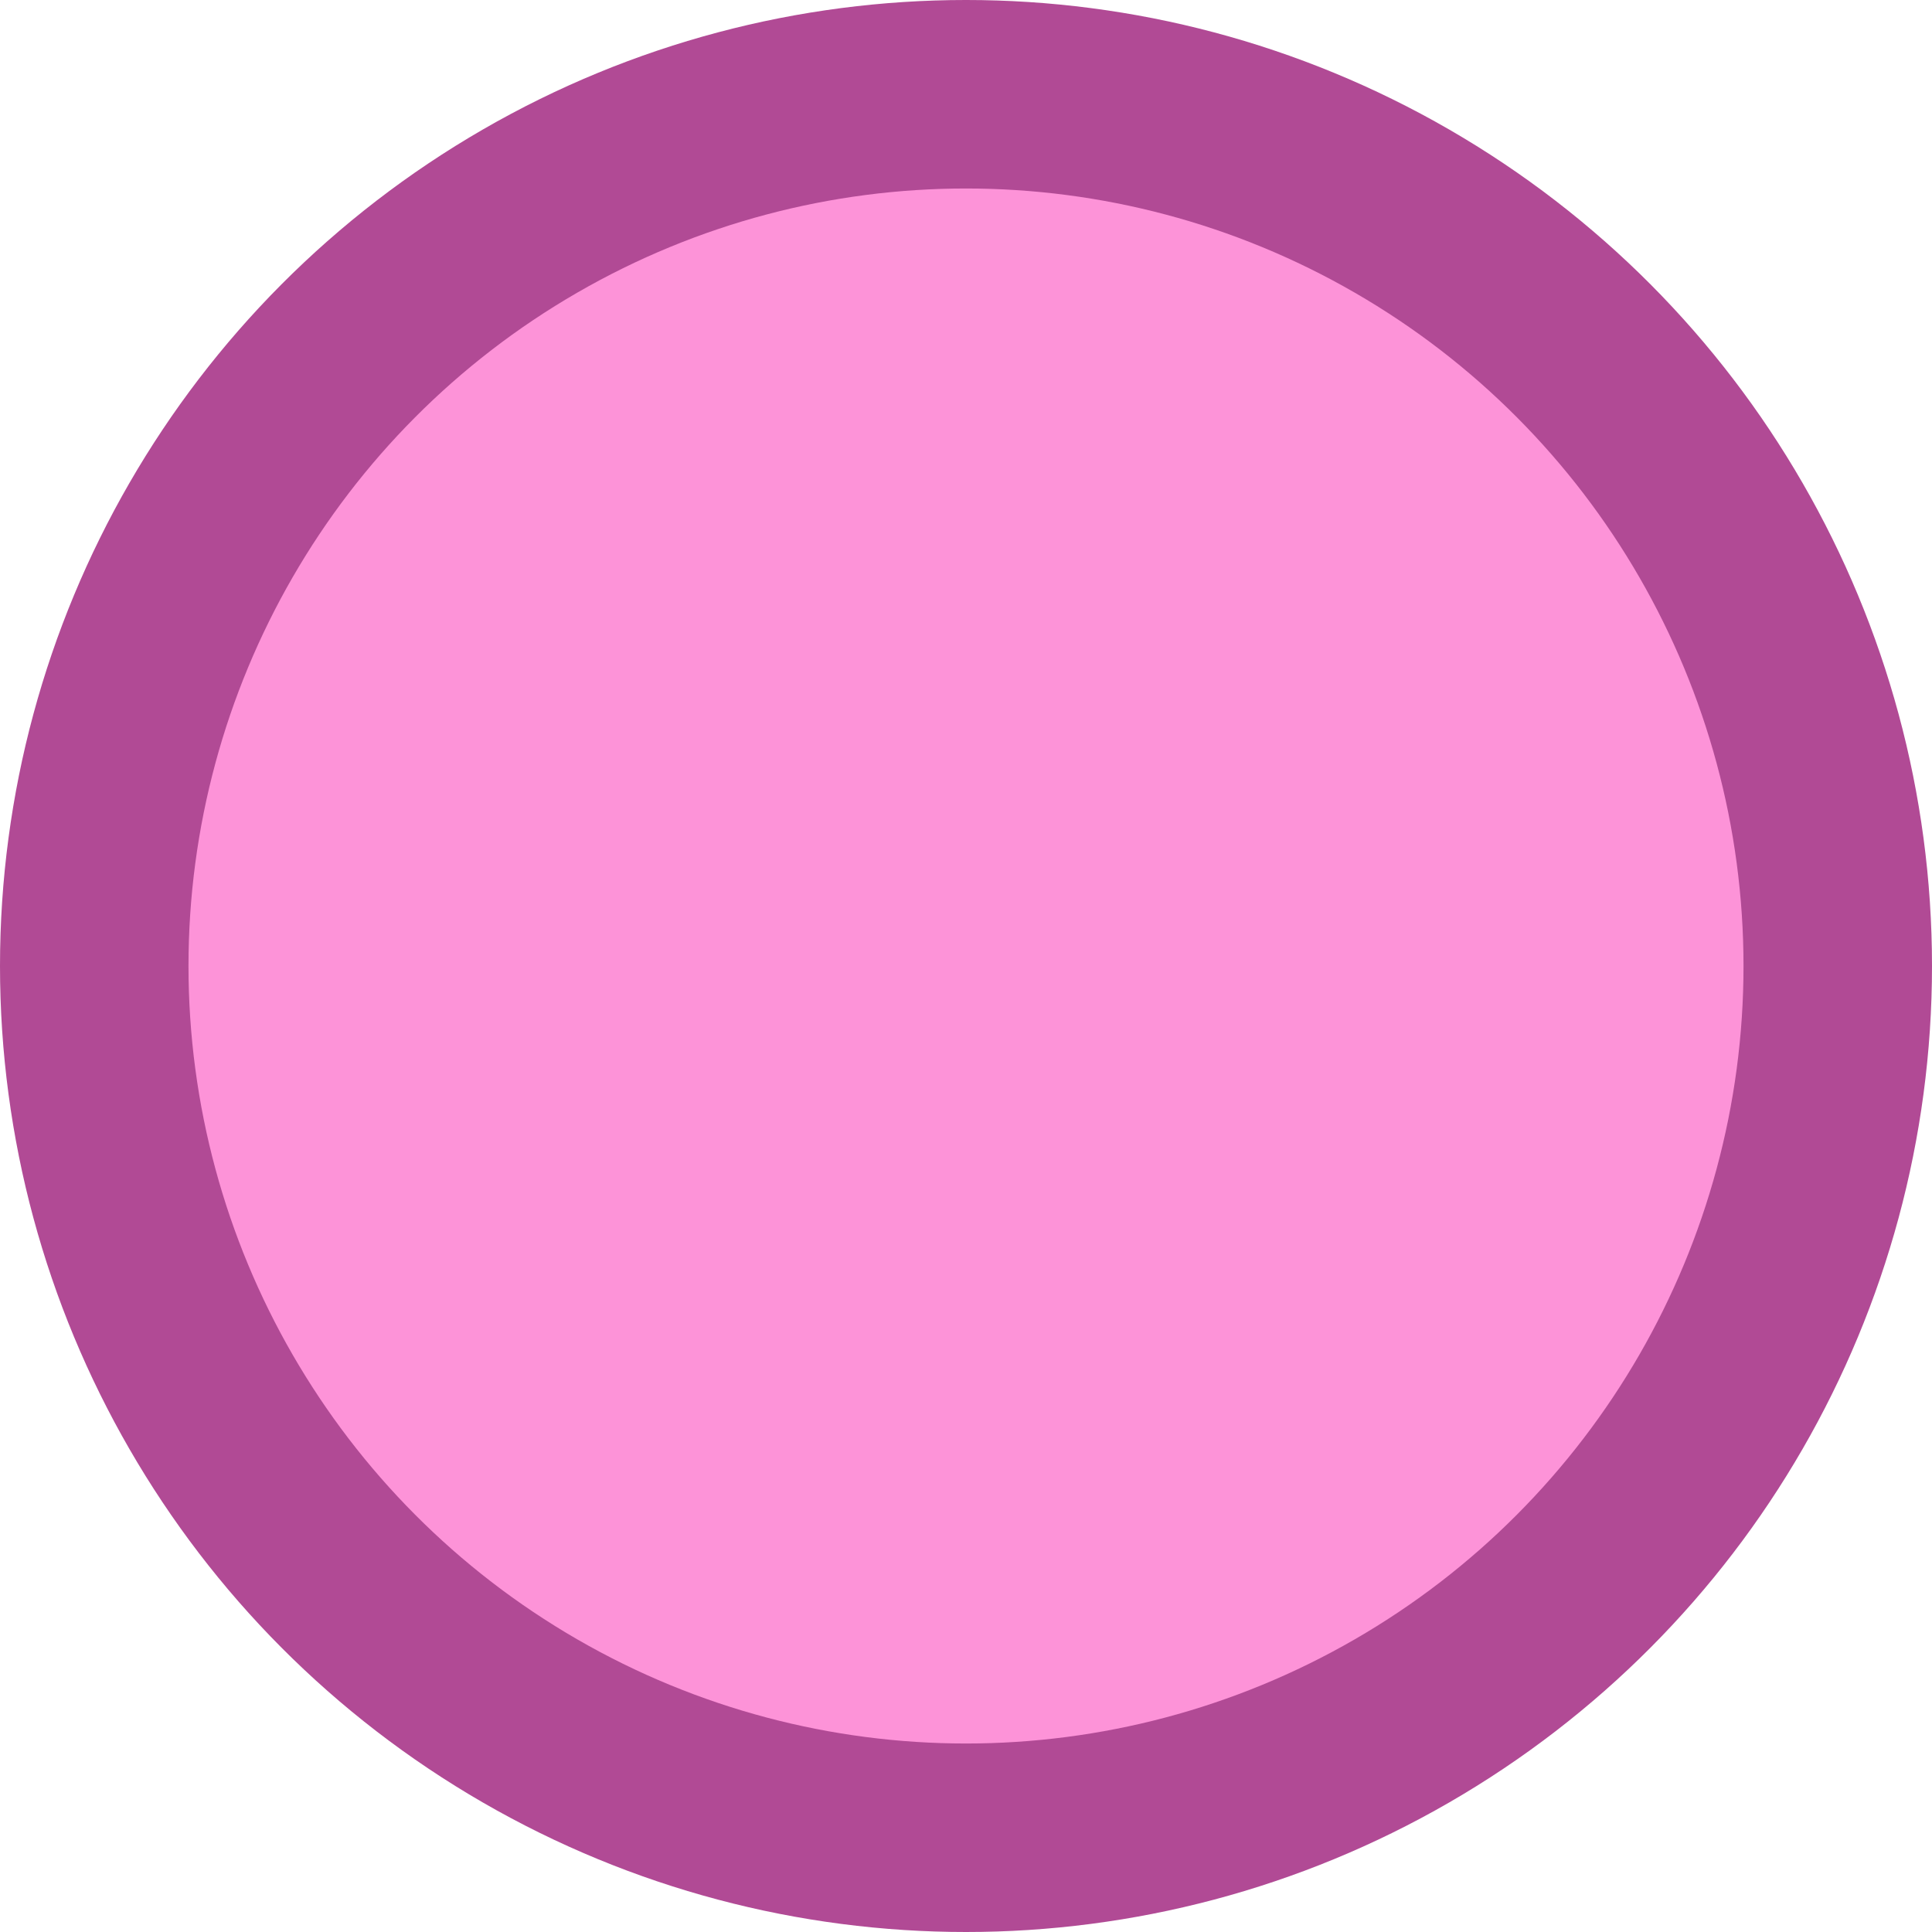 <svg xmlns="http://www.w3.org/2000/svg" width="41" height="41" viewBox="0 0 41 41" fill="none"><circle cx="20.5" cy="20.5" r="20.5" fill="#B14A95"></circle><circle cx="20.5" cy="20.5" r="16.5" fill="#FD93D8"></circle></svg>